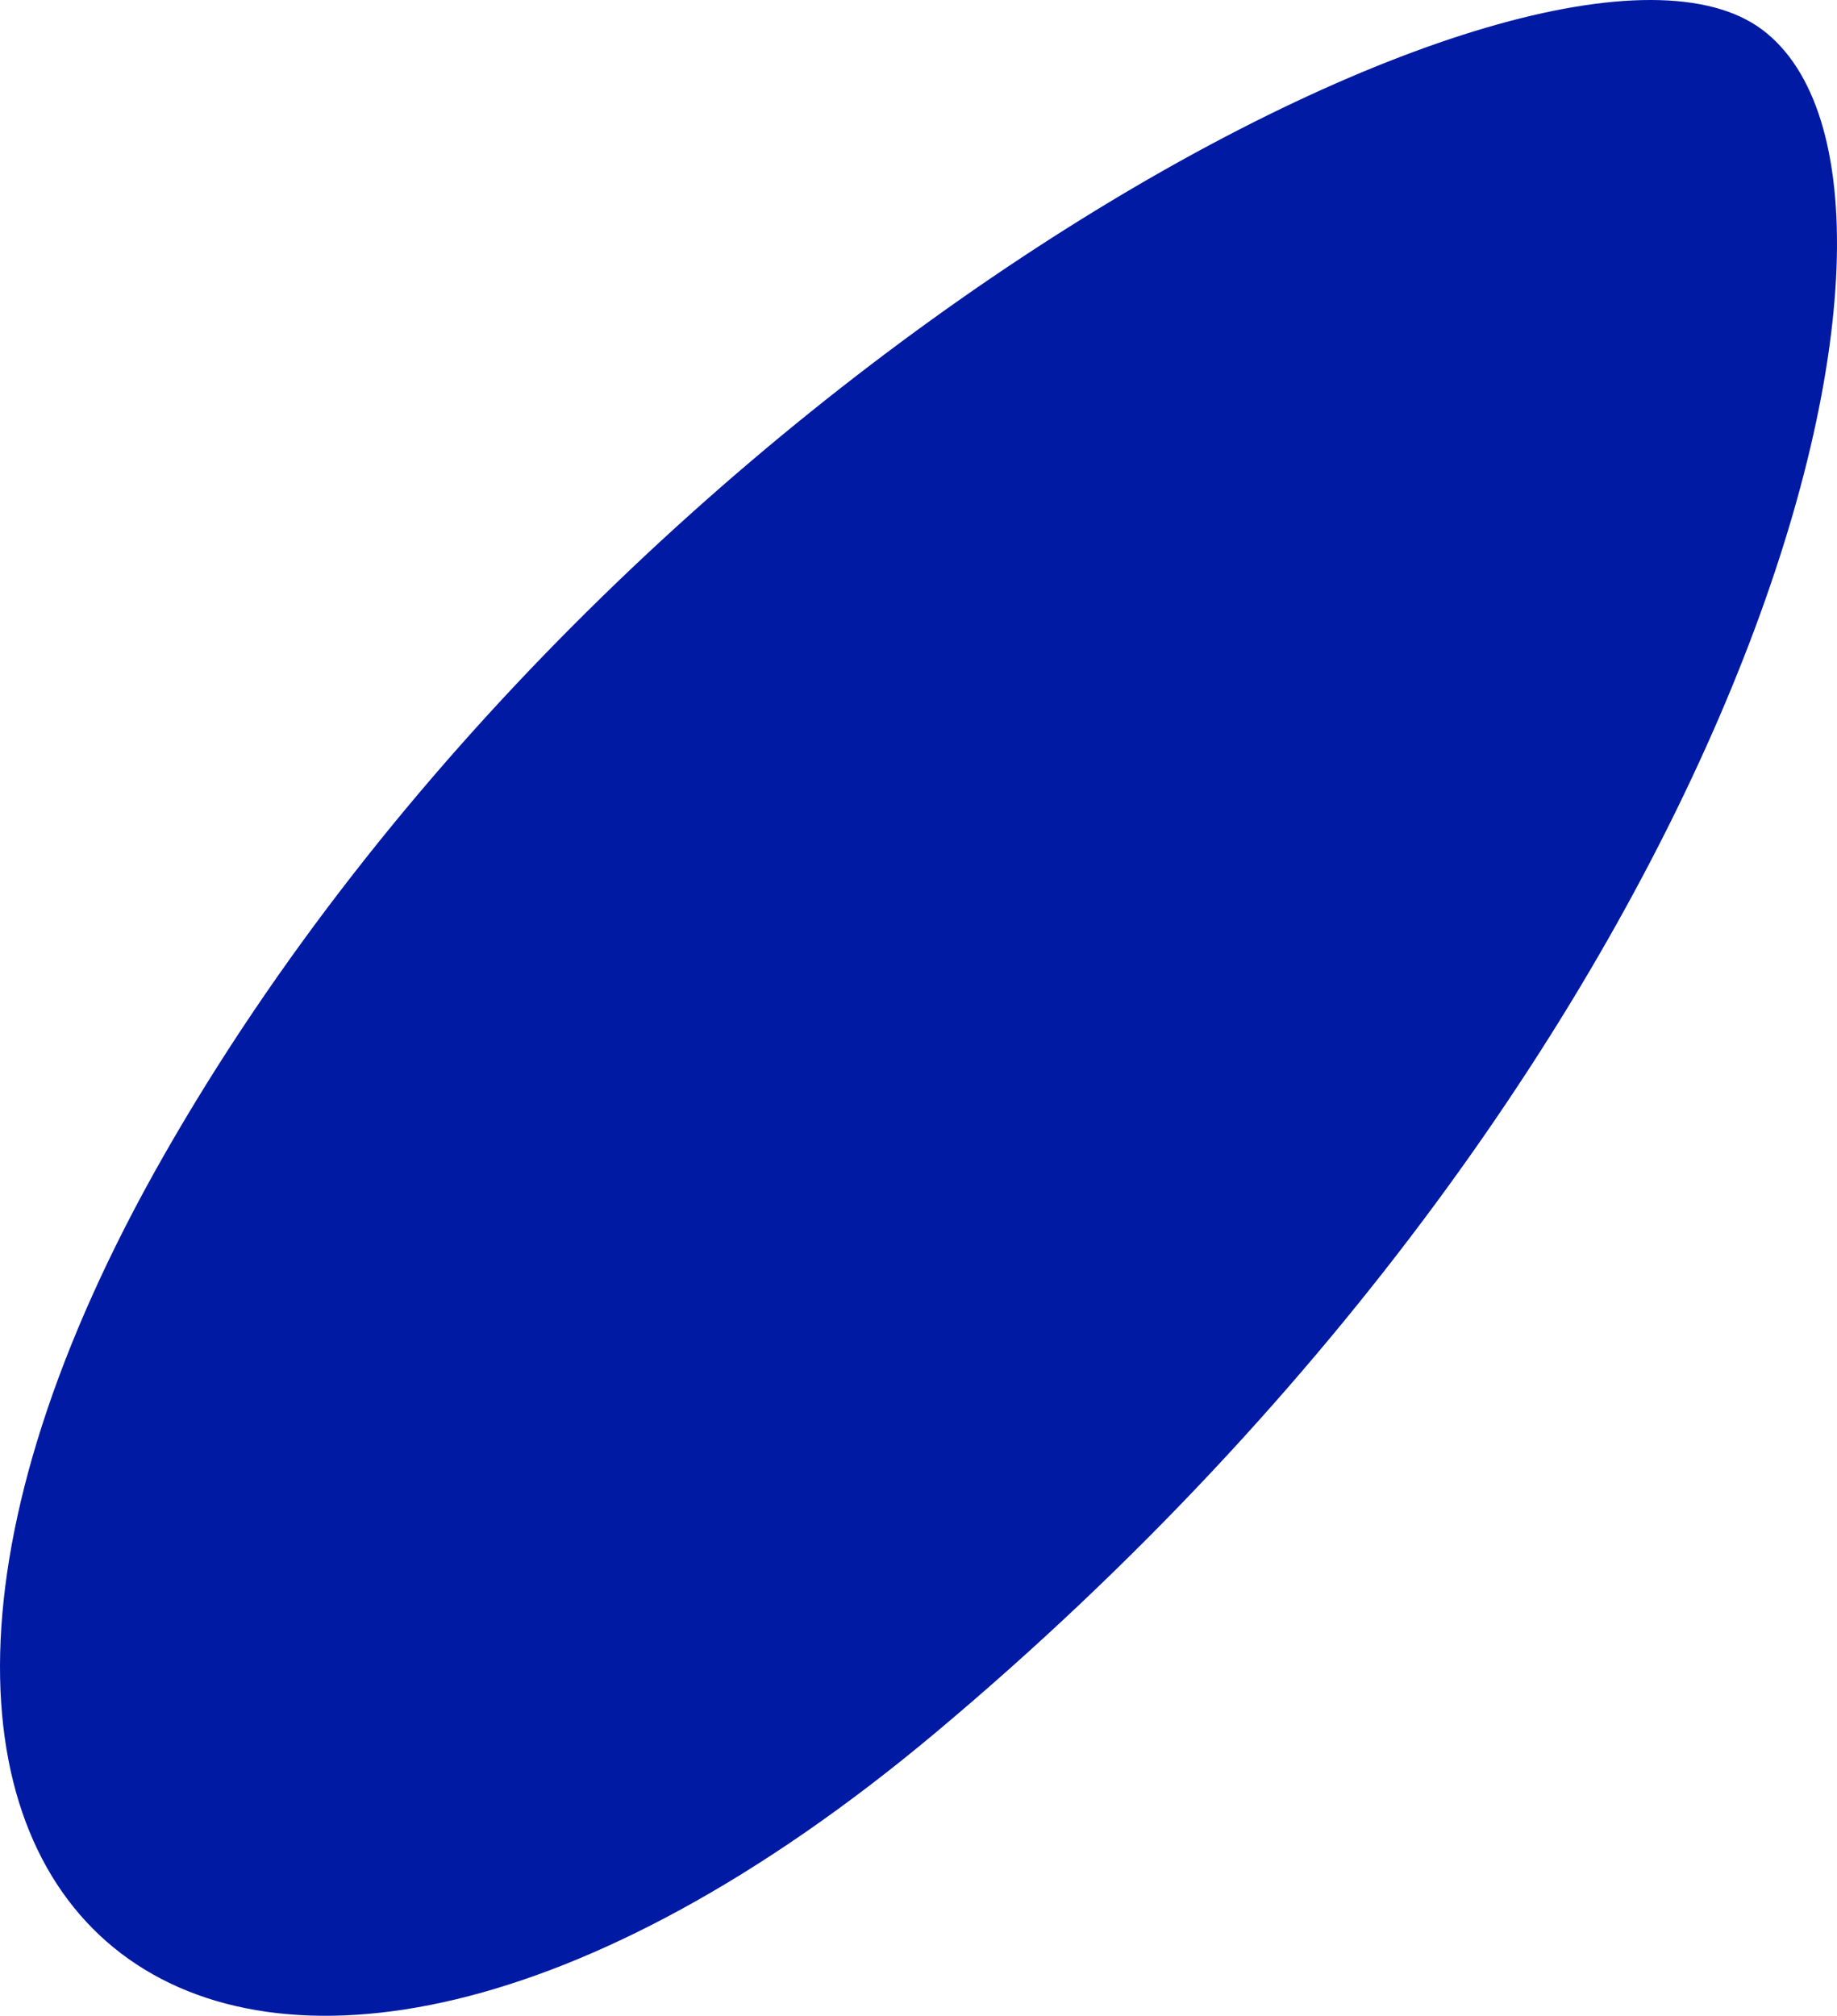 <svg width="103" height="113" viewBox="0 0 103 113" fill="none" xmlns="http://www.w3.org/2000/svg">
<path d="M9.215 64.723C-15.488 107.963 13.066 130.09 52.398 97.178C97.786 59.196 110.736 10.627 98.811 1.667C86.886 -7.293 34.34 20.745 9.215 64.723Z" fill="#001AA4"/>
</svg>
